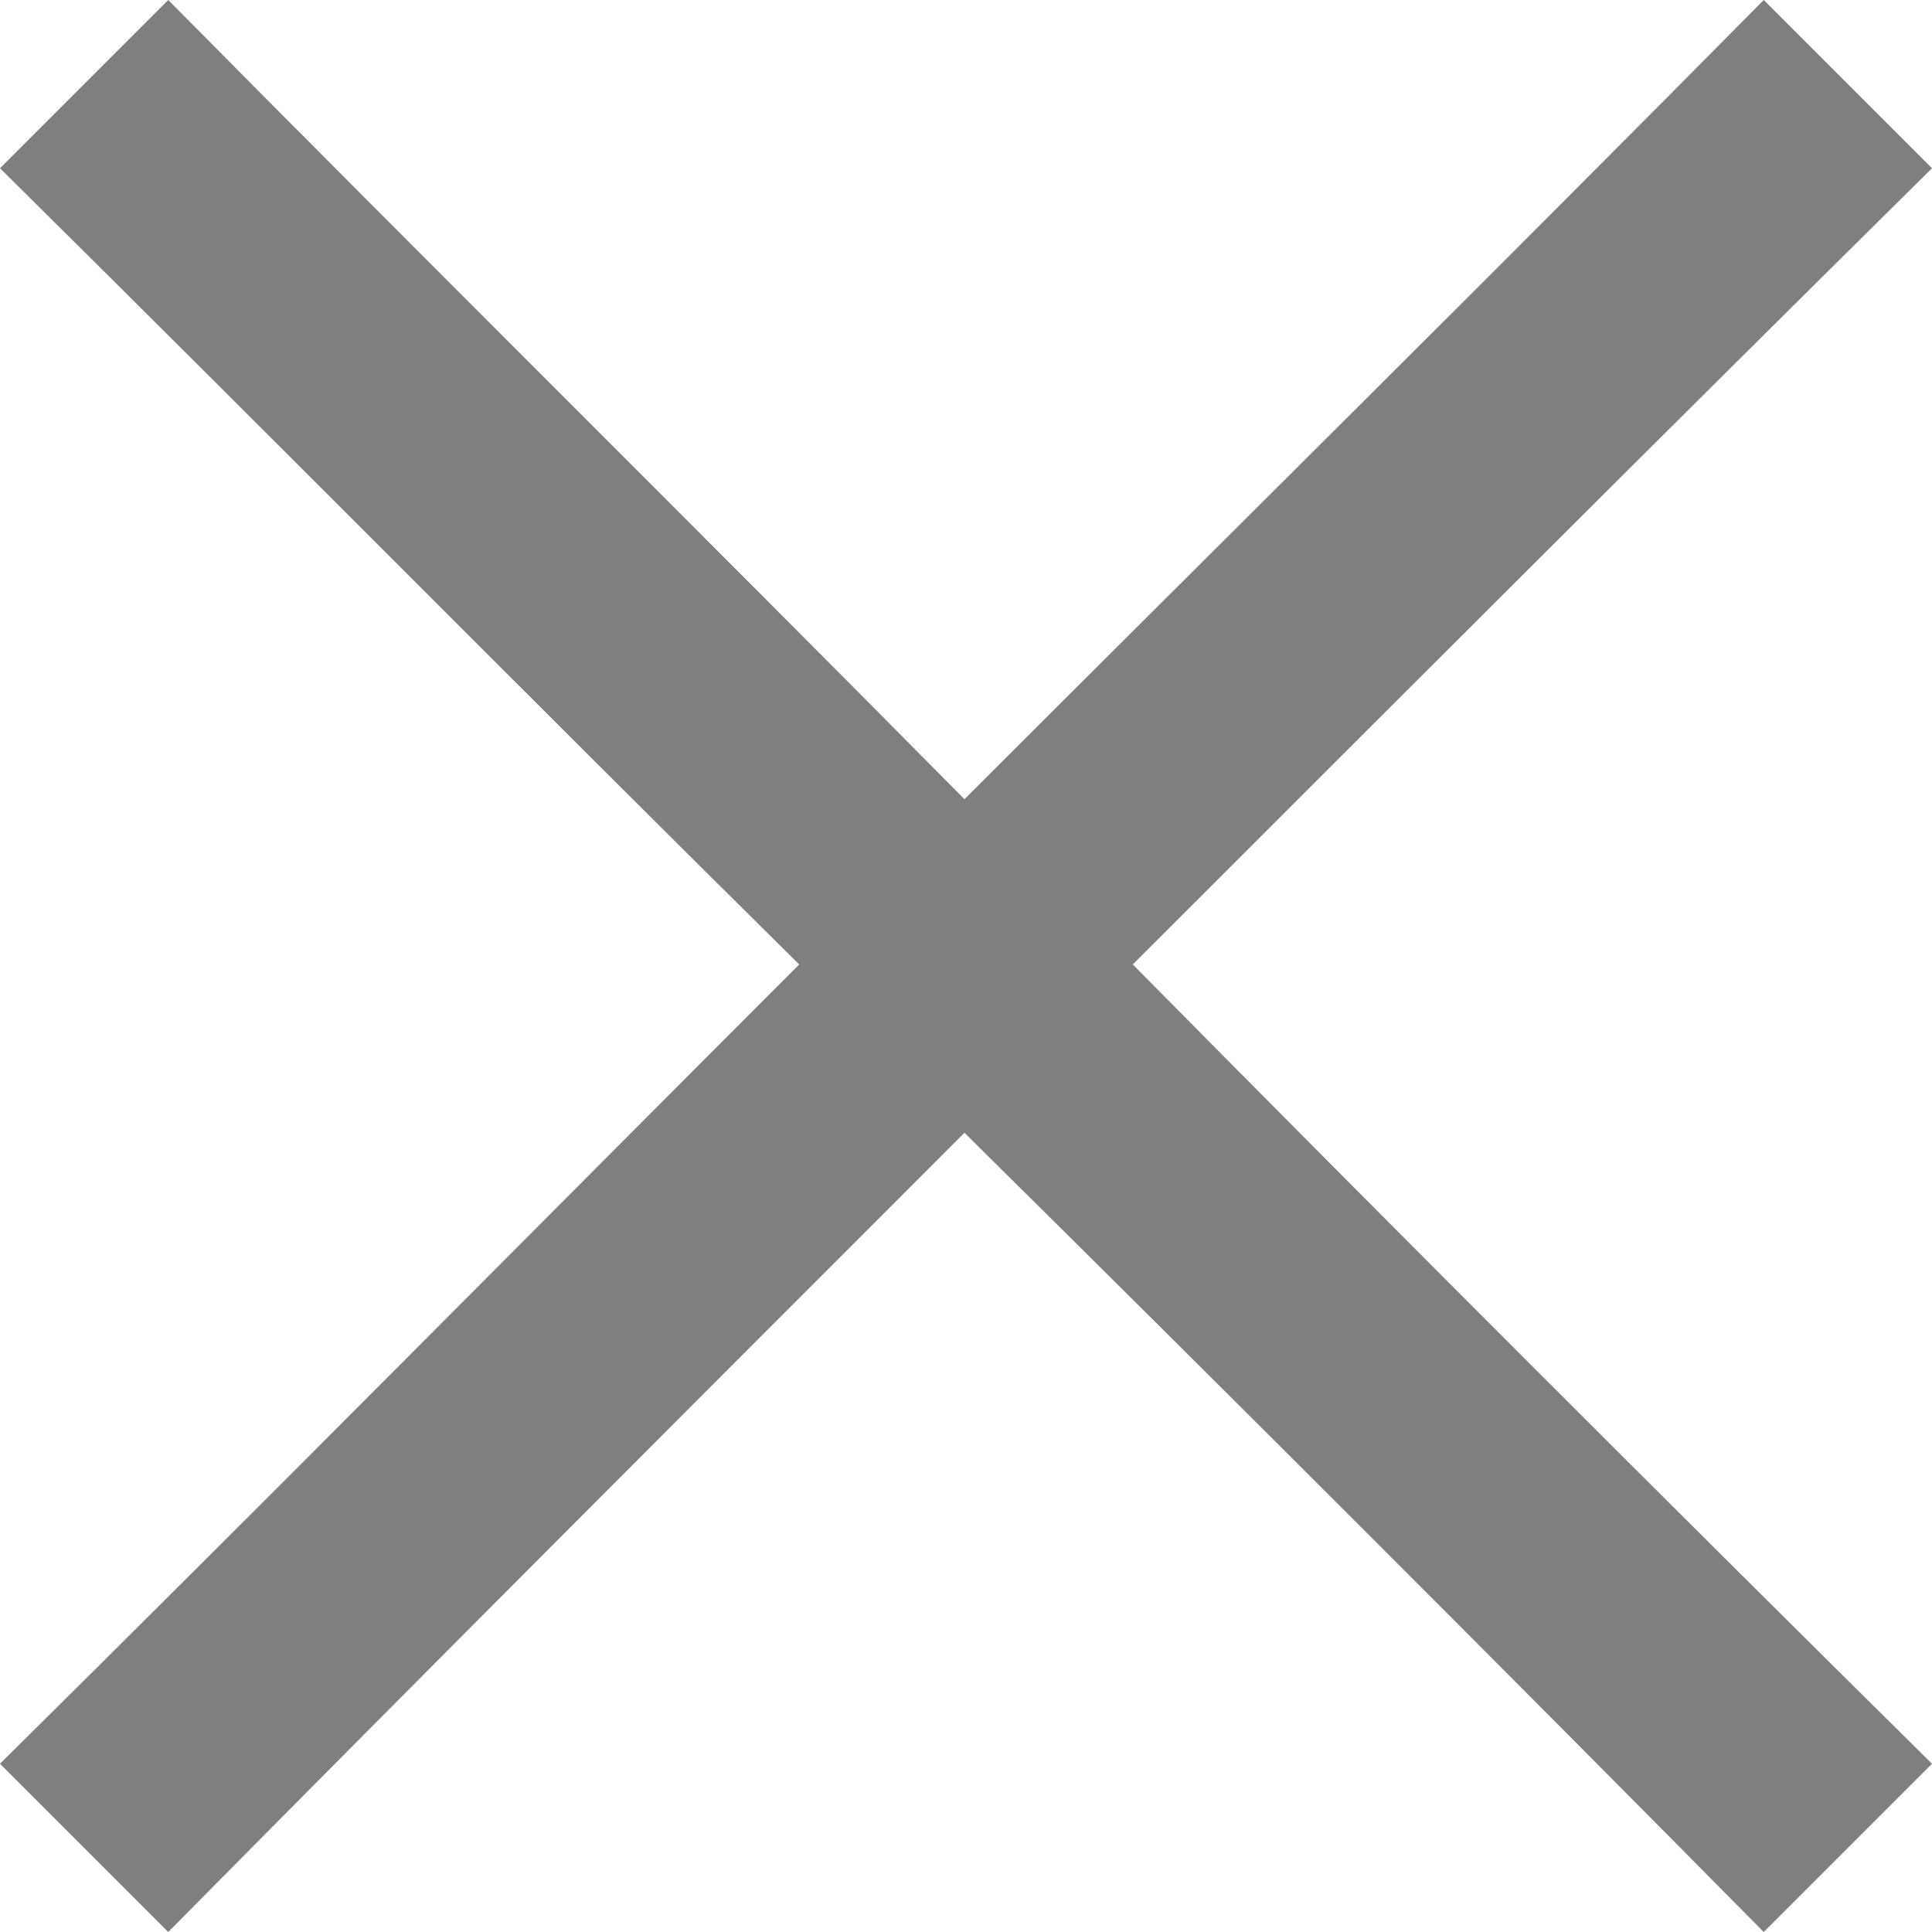 <?xml version="1.0" encoding="UTF-8"?>
<svg width="24px" height="24px" viewBox="0 0 24 24" version="1.1" xmlns="http://www.w3.org/2000/svg" xmlns:xlink="http://www.w3.org/1999/xlink">
    <!-- Generator: Sketch 53 (72520) - https://sketchapp.com -->
    <title>Fill 1</title>
    <desc>Created with Sketch.</desc>
    <g id="Page-1" stroke="none" stroke-width="1" fill="none" fill-rule="evenodd">
        <g id="Home-popup" transform="translate(-1464, -264)" fill="#7F7F7F">
            <path d="M1466.09,264 C1469.375,267.322 1472.697,270.607 1475.981,273.928 C1479.303,270.607 1482.625,267.322 1485.91,264 L1488,266.09 C1484.678,269.375 1481.356,272.697 1478.072,275.981 C1481.356,279.303 1484.678,282.625 1488,285.91 L1485.91,288 C1482.625,284.678 1479.303,281.356 1475.981,278.072 C1472.697,281.356 1469.375,284.678 1466.09,288 L1464,285.91 C1467.322,282.625 1470.607,279.303 1473.928,275.981 C1470.607,272.697 1467.322,269.375 1464,266.09 L1466.09,264 Z" id="Fill-1"></path>
        </g>
    </g>
</svg>